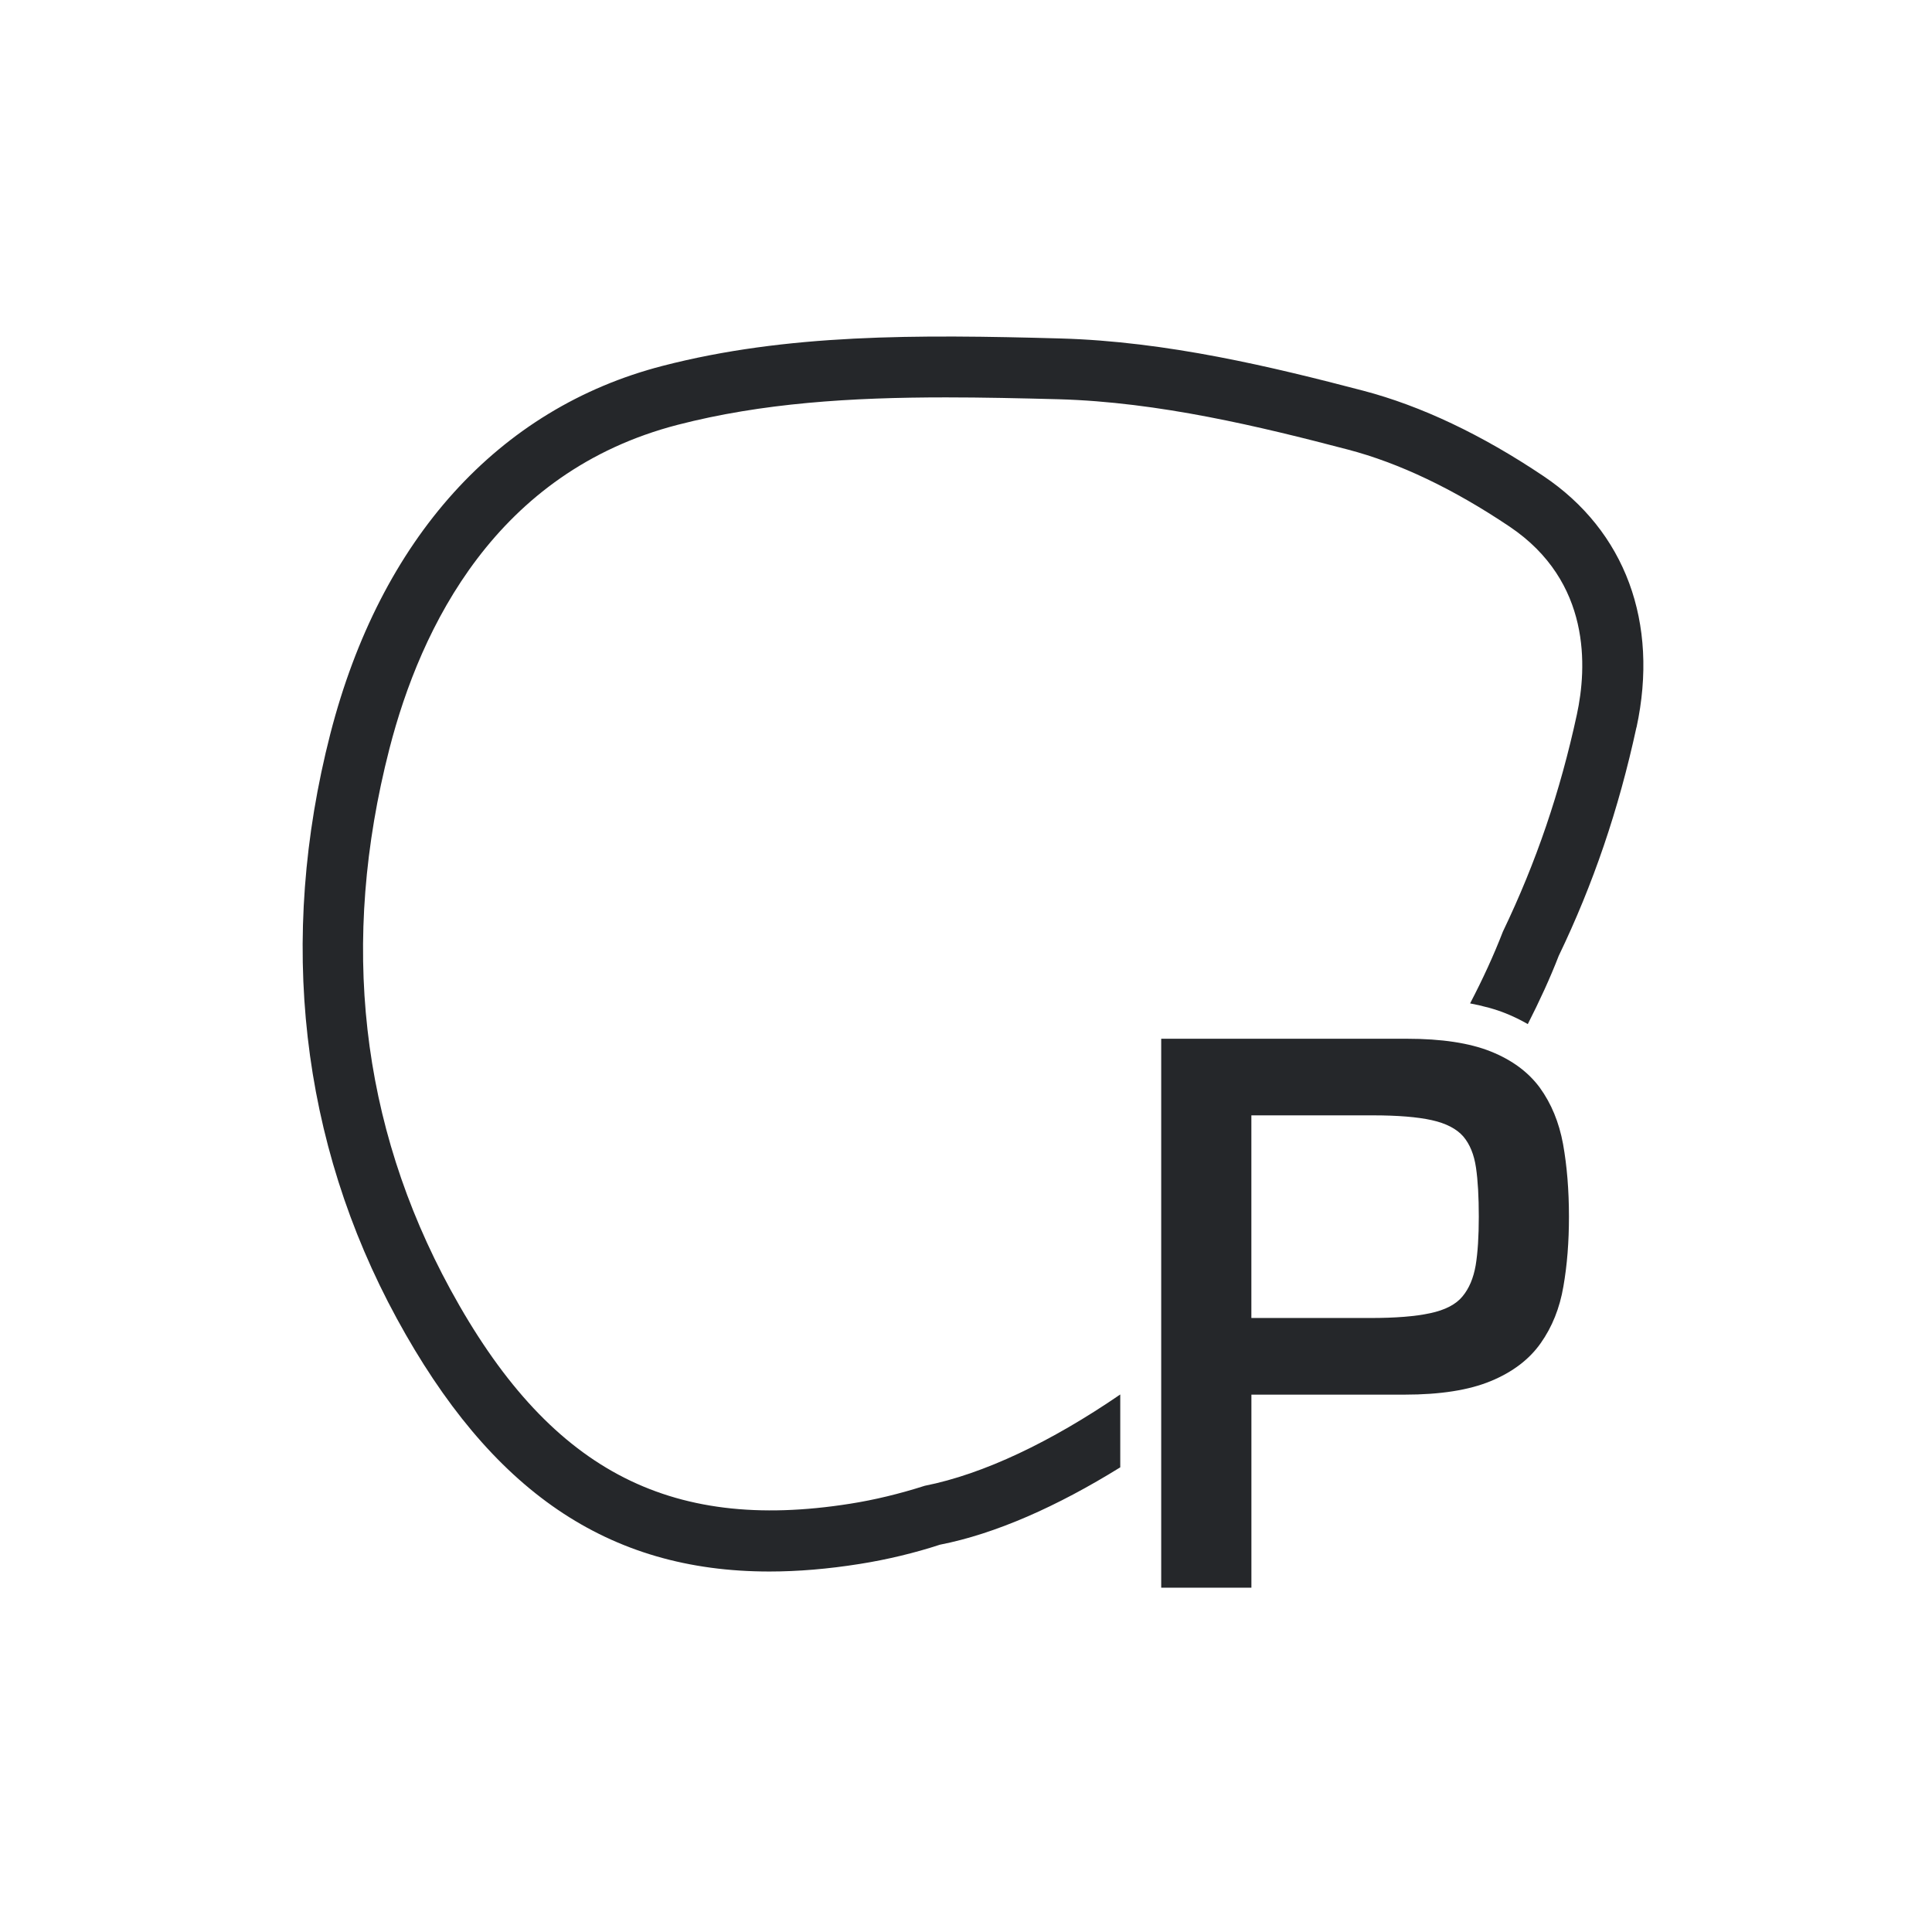 <svg xmlns="http://www.w3.org/2000/svg" fill="none" viewBox="0 0 102 102" height="102" width="102">
<path fill="#25272A" d="M86.4 38.405C87.594 32.869 85.806 28.034 81.49 25.137C78.225 22.944 75.021 21.428 71.975 20.628C67.191 19.376 61.612 18.025 55.973 17.869C48.37 17.658 41.535 17.622 34.976 19.318C26.311 21.558 20.085 28.454 17.441 38.737C14.652 49.601 15.866 60.281 20.953 69.618C25.908 78.716 32.088 82.968 40.619 82.968C42.131 82.968 43.717 82.835 45.386 82.569C46.826 82.342 48.31 81.984 49.622 81.553C52.547 80.98 55.804 79.539 59.144 77.468V73.621C55.504 76.115 51.929 77.826 48.822 78.442C47.487 78.868 46.164 79.188 44.884 79.389C35.237 80.918 28.932 77.534 23.777 68.075C19.022 59.342 17.937 49.738 20.559 39.532C22.212 33.098 26.196 24.905 35.782 22.427C40.231 21.278 44.91 20.98 49.942 20.98C51.867 20.98 53.846 21.025 55.885 21.078C61.183 21.226 66.548 22.526 71.162 23.735C73.857 24.44 76.73 25.808 79.695 27.8C84.026 30.707 83.782 35.264 83.252 37.719C82.369 41.803 81.106 45.517 79.346 49.183C78.868 50.42 78.285 51.69 77.614 52.974C78.297 53.107 78.936 53.274 79.504 53.504C79.916 53.669 80.298 53.859 80.66 54.067C81.282 52.845 81.839 51.638 82.292 50.465C84.114 46.683 85.457 42.738 86.396 38.4L86.4 38.405Z"></path>
<path fill="#25272A" d="M61.306 83.823V54.841H74.282C76.109 54.841 77.584 55.064 78.708 55.514C79.831 55.965 80.693 56.604 81.3 57.431C81.9 58.263 82.31 59.249 82.522 60.403C82.728 61.554 82.833 62.832 82.833 64.237C82.833 65.555 82.739 66.784 82.539 67.922C82.346 69.059 81.945 70.058 81.341 70.913C80.736 71.771 79.859 72.438 78.708 72.914C77.556 73.392 76.04 73.63 74.16 73.63H66.068V83.823H61.308H61.306ZM66.066 69.584H72.342C73.665 69.584 74.715 69.502 75.504 69.331C76.291 69.164 76.862 68.87 77.209 68.448C77.561 68.027 77.79 67.481 77.908 66.805C78.019 66.132 78.073 65.274 78.073 64.237C78.073 63.199 78.026 62.333 77.925 61.644C77.824 60.956 77.601 60.409 77.256 60.002C76.904 59.597 76.345 59.305 75.588 59.138C74.831 58.971 73.796 58.885 72.473 58.885H66.066V69.584Z"></path>
</svg>
